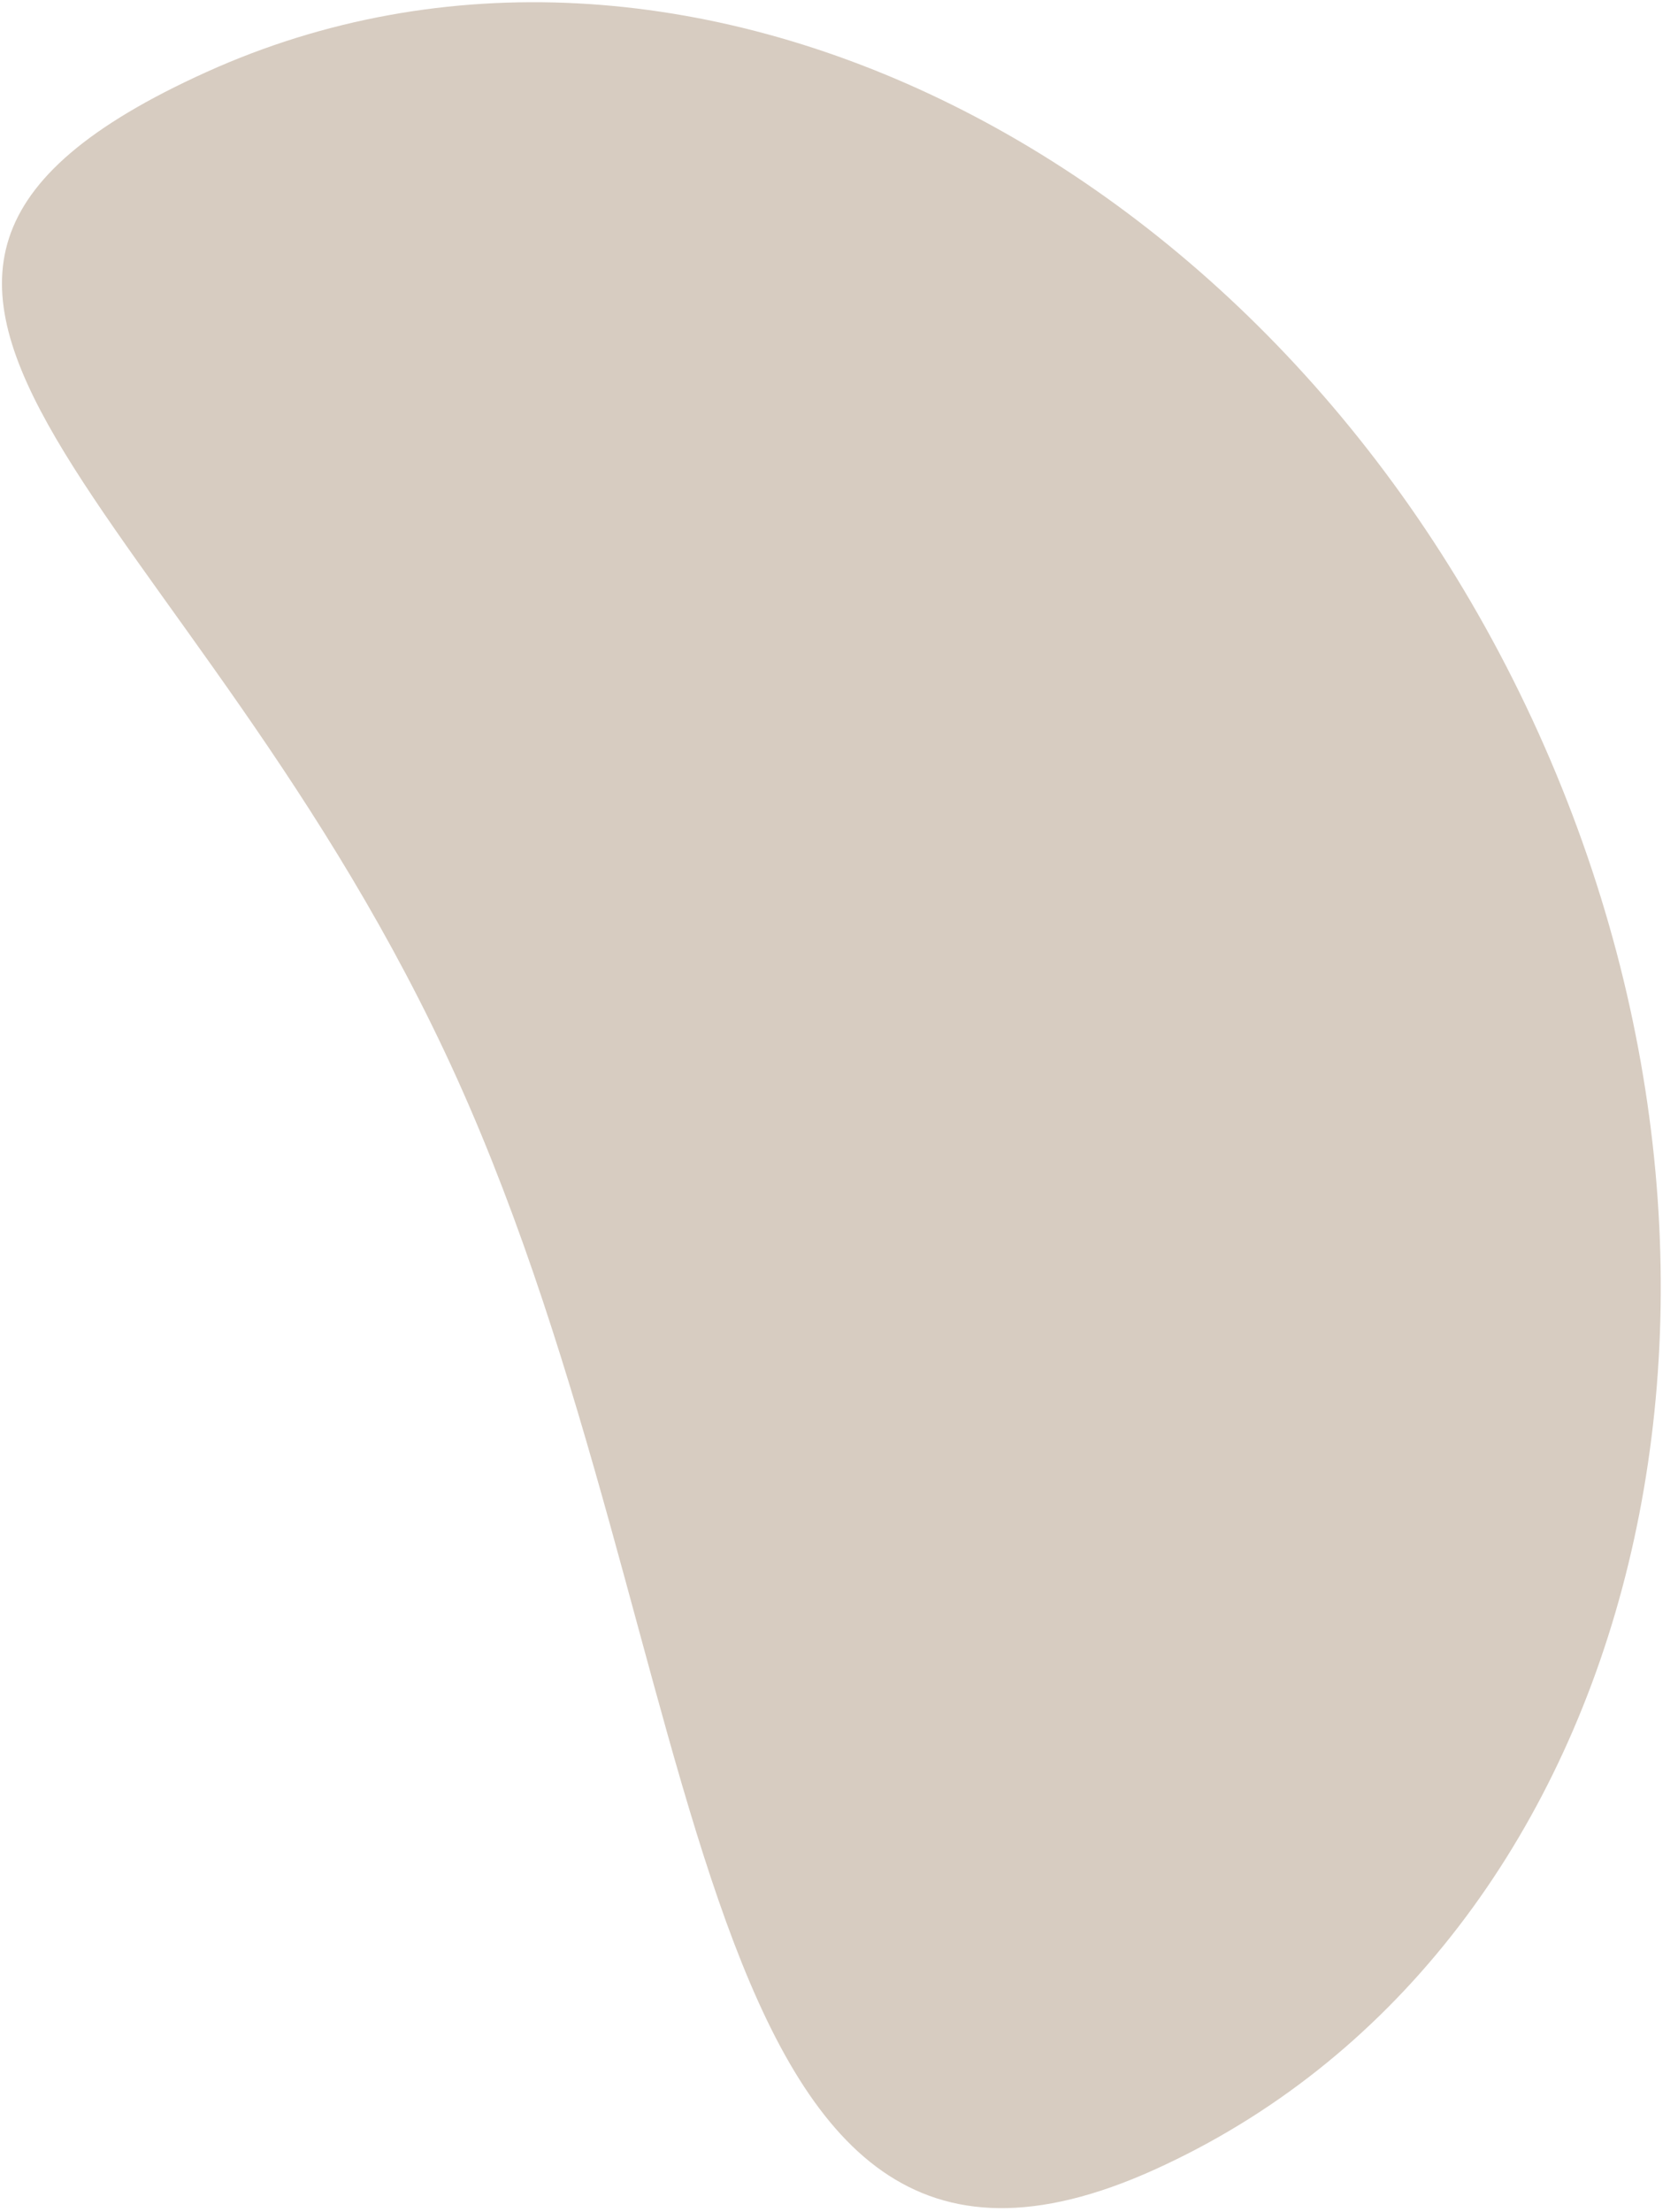 <svg fill="none" height="112" viewBox="0 0 85 112" width="85" xmlns="http://www.w3.org/2000/svg"><path d="m23.151 54.608c-13.257-29.329-36.691-40.113-12.687-50.963 24.004-10.85 54.209 4.131 67.466 33.46 13.257 29.329 4.545 61.901-19.458 72.751-24.004 10.85-22.064-25.919-35.321-55.248z" fill="#d7ccc1"/></svg>